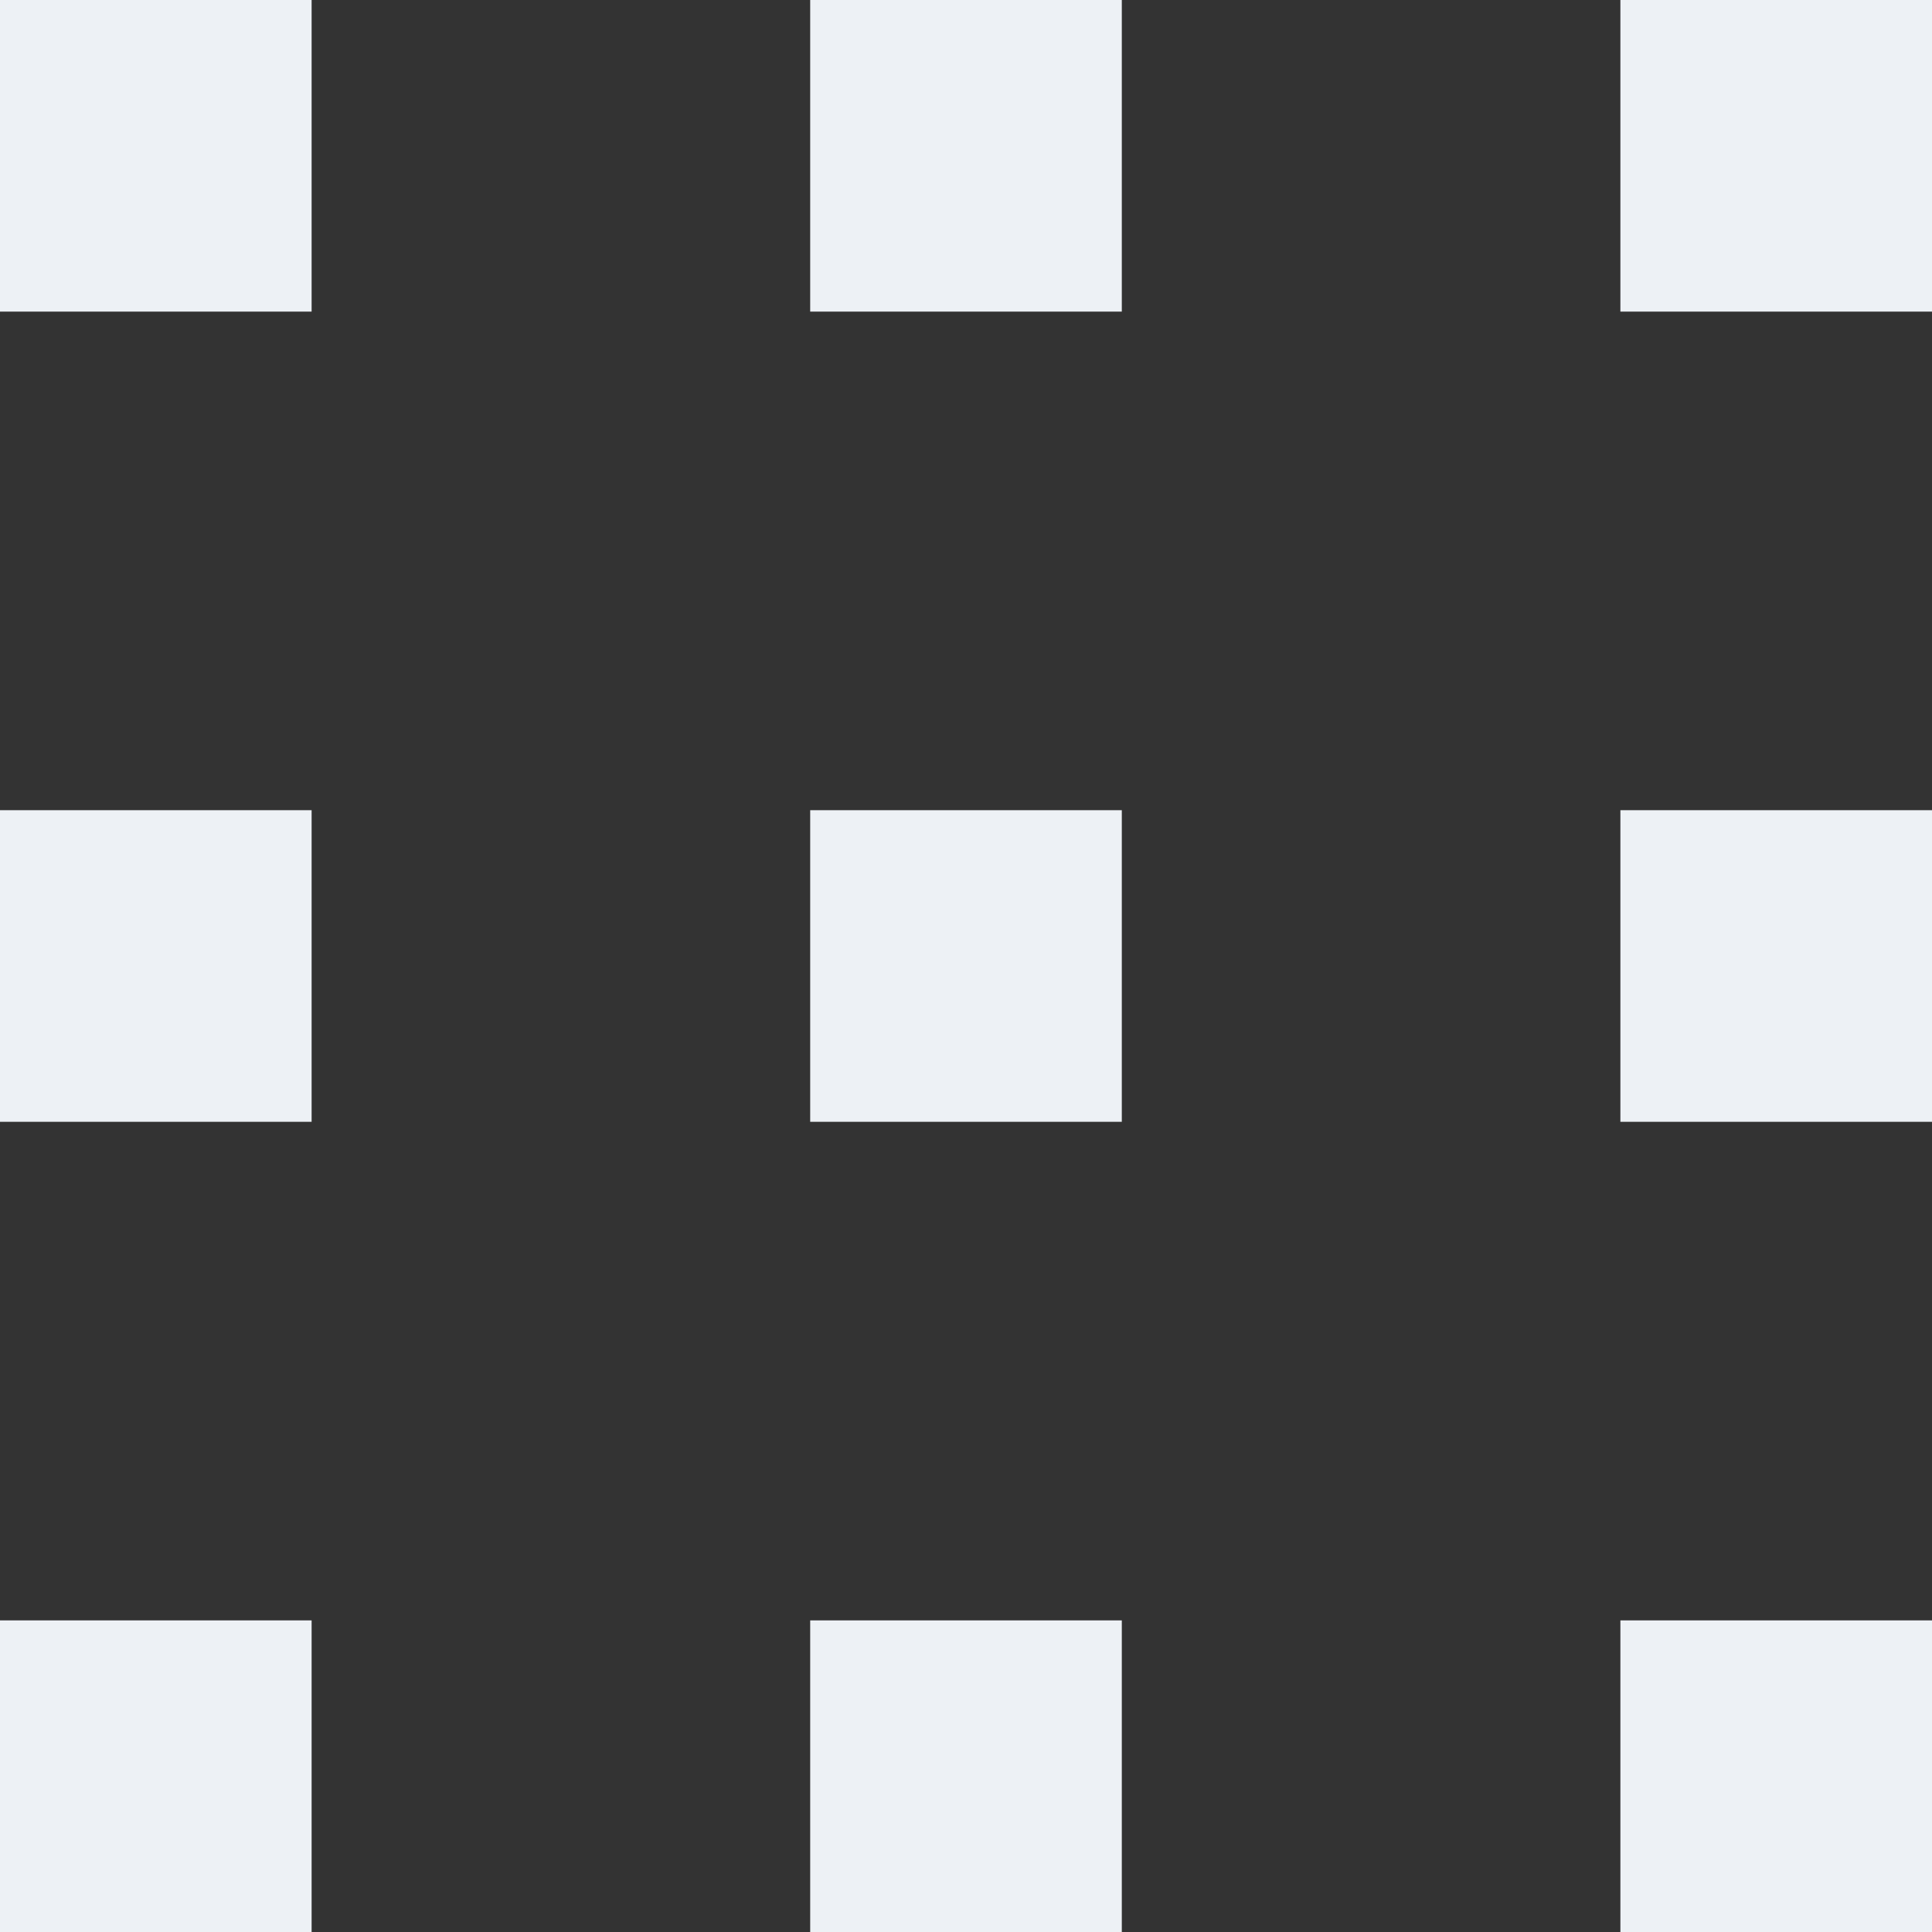 <svg width="31" height="31" viewBox="0 0 31 31" fill="none" xmlns="http://www.w3.org/2000/svg">
<rect x="0" y="0" width="31" height="31" fill="#333333" stroke="none"/>
<path d="M0 26H5V31H0V26Z" fill="#EDF1F5"/>
<path d="M0 13H5V18H0V13Z" fill="#EDF1F5"/>
<path d="M0 0H5V5H0V0Z" fill="#EDF1F5"/>
<path d="M13 26H18V31H13V26Z" fill="#EDF1F5"/>
<path d="M13 13H18V18H13V13Z" fill="#EDF1F5"/>
<path d="M13 0H18V5H13V0Z" fill="#EDF1F5"/>
<path d="M26 26H31V31H26V26Z" fill="#EDF1F5"/>
<path d="M26 13H31V18H26V13Z" fill="#EDF1F5"/>
<path d="M26 0H31V5H26V0Z" fill="#EDF1F5"/>
</svg>
